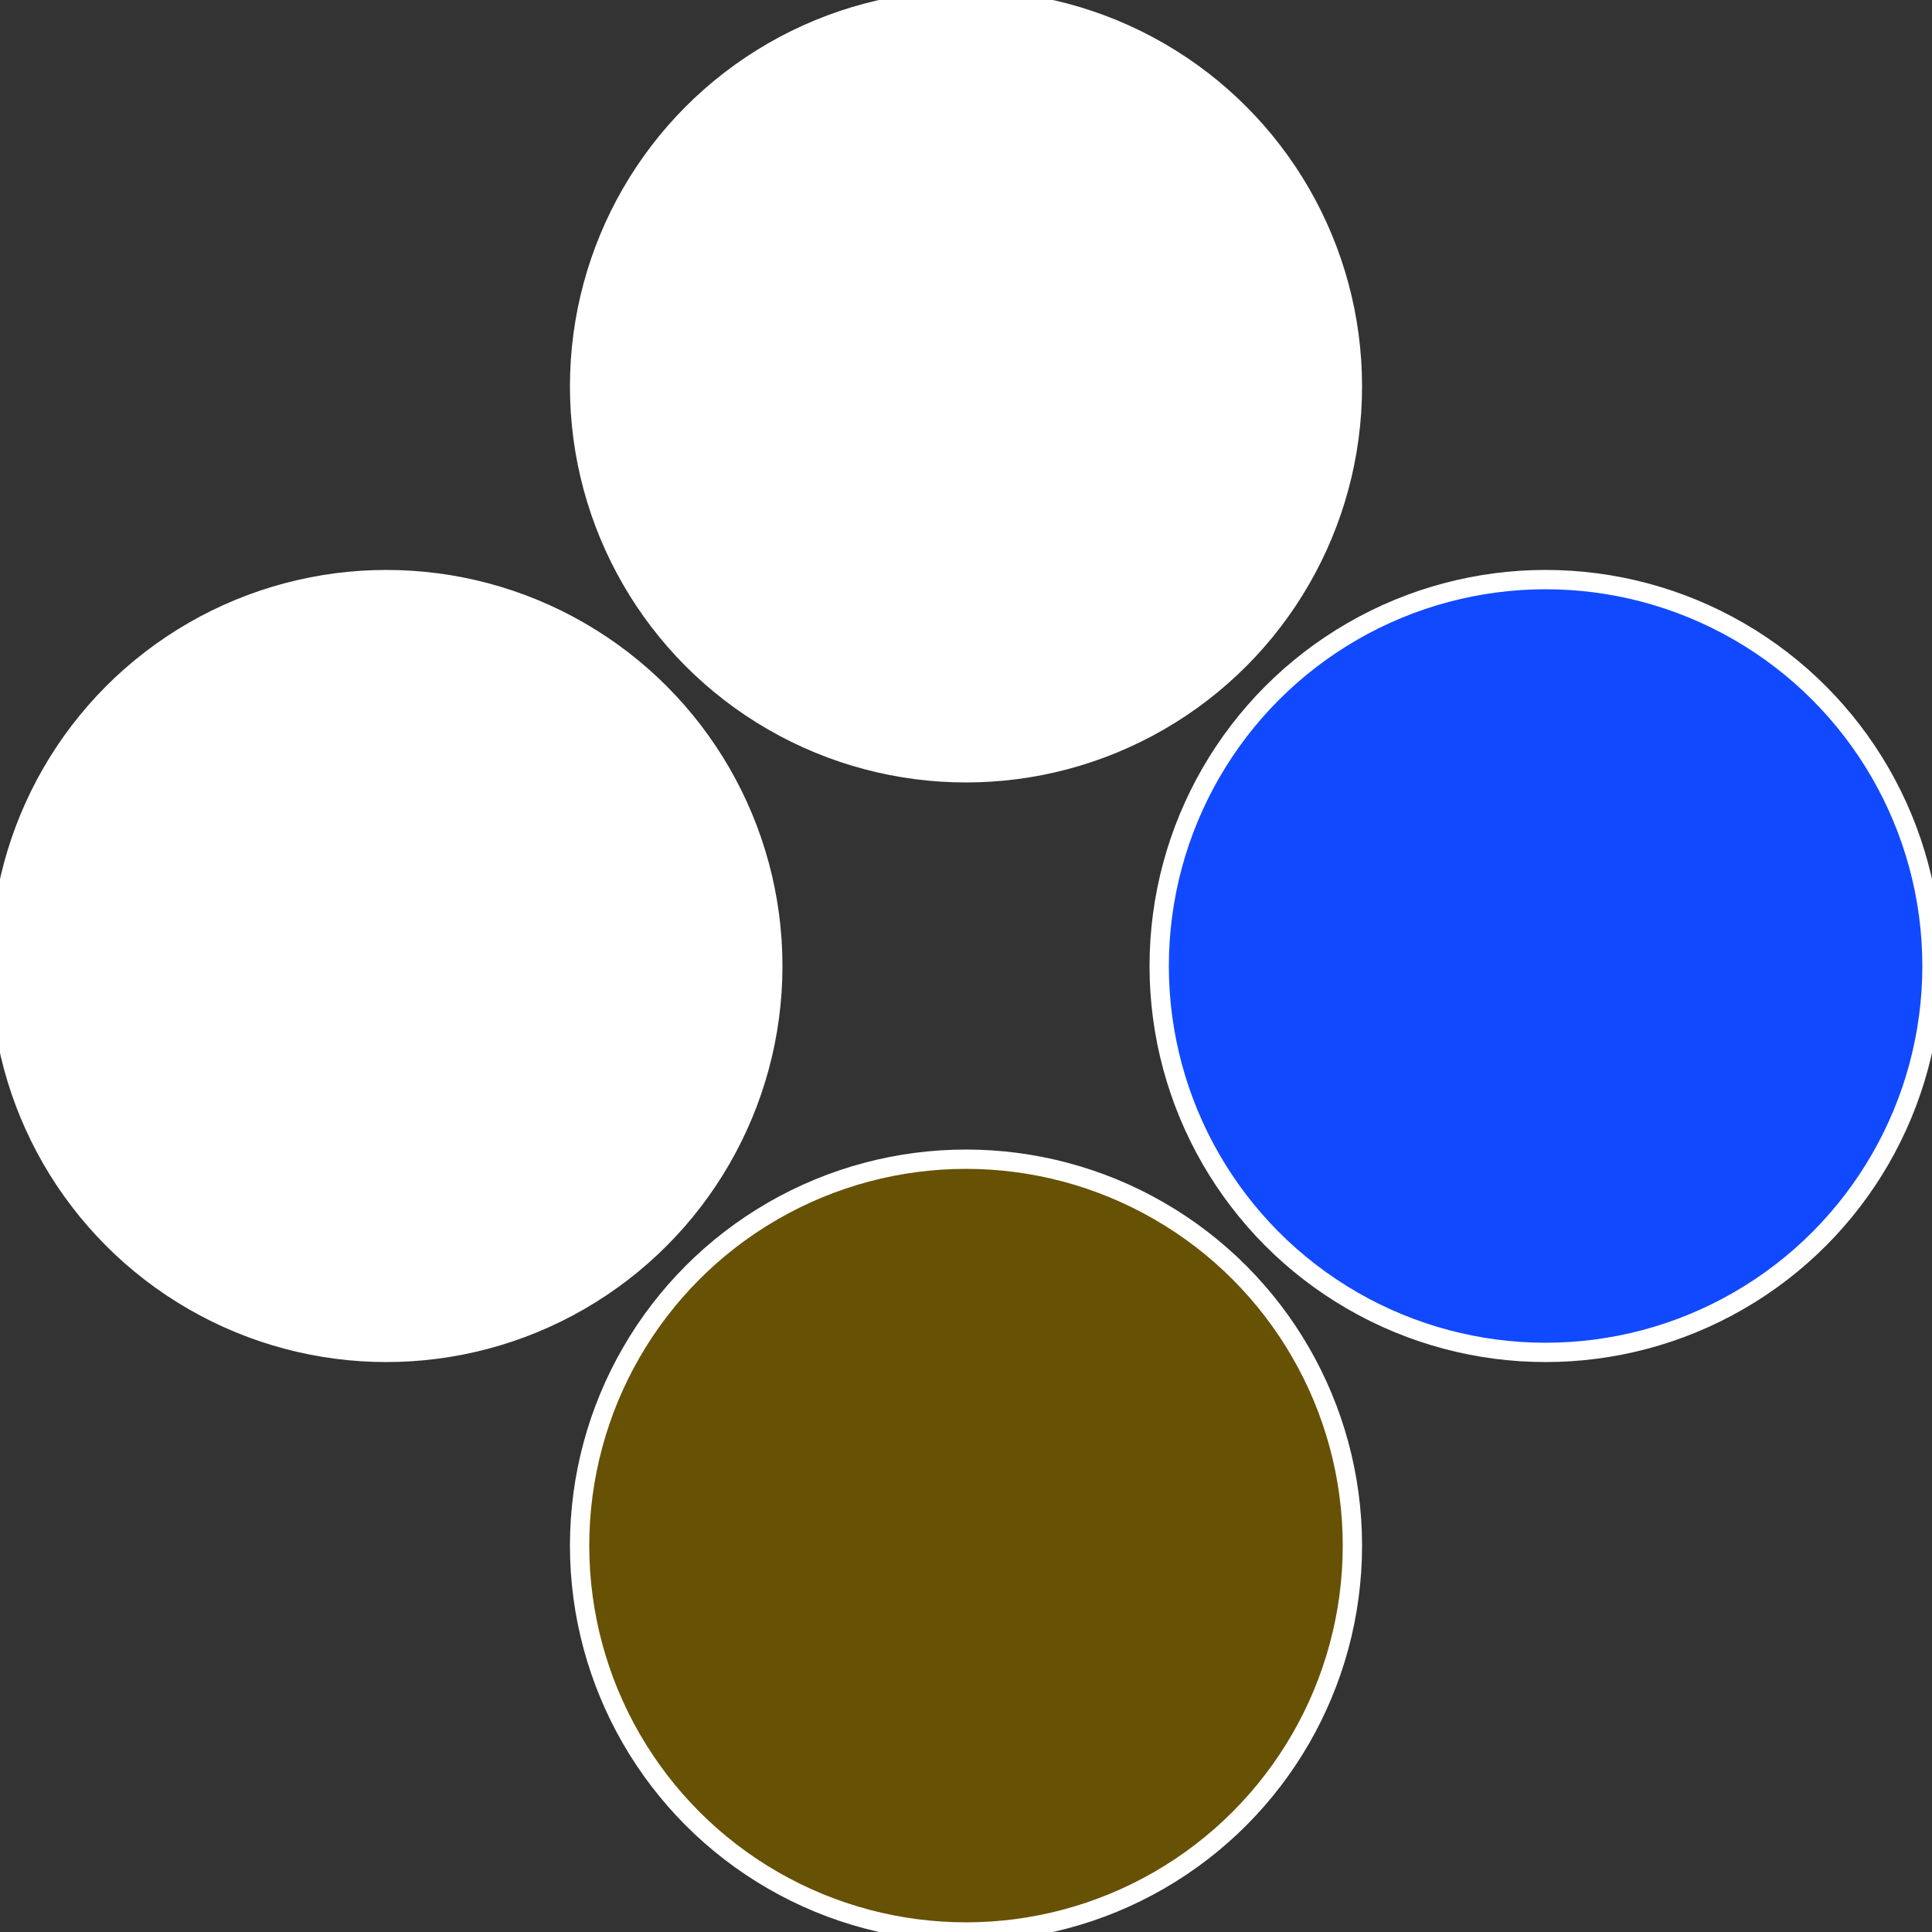 <?xml version="1.0" standalone="no"?>
<svg width="500" height="500" viewBox="-1 -1 2 2" xmlns="http://www.w3.org/2000/svg">
 
                <rect x="-1" y="-1" width="2" height="2" fill="#333333" stroke="none"/>
 
                <circle cx="0.6" cy="0" r="0.4" fill="#1049fffffffffffff13ffffffffffffff66c" stroke="#fff" stroke-width="1%" />
             
                <circle cx="3.6739403974421E-17" cy="0.6" r="0.4" fill="#6751049fffffffffffff13f" stroke="#fff" stroke-width="1%" />
             
                <circle cx="-0.6" cy="7.3478807948841E-17" r="0.4" fill="#fffffffffffff13f1049a98" stroke="#fff" stroke-width="1%" />
             
                <circle cx="-1.1021821192326E-16" cy="-0.6" r="0.4" fill="#fffffffffffffb13fffffffffffff13f1049" stroke="#fff" stroke-width="1%" />
            </svg>
